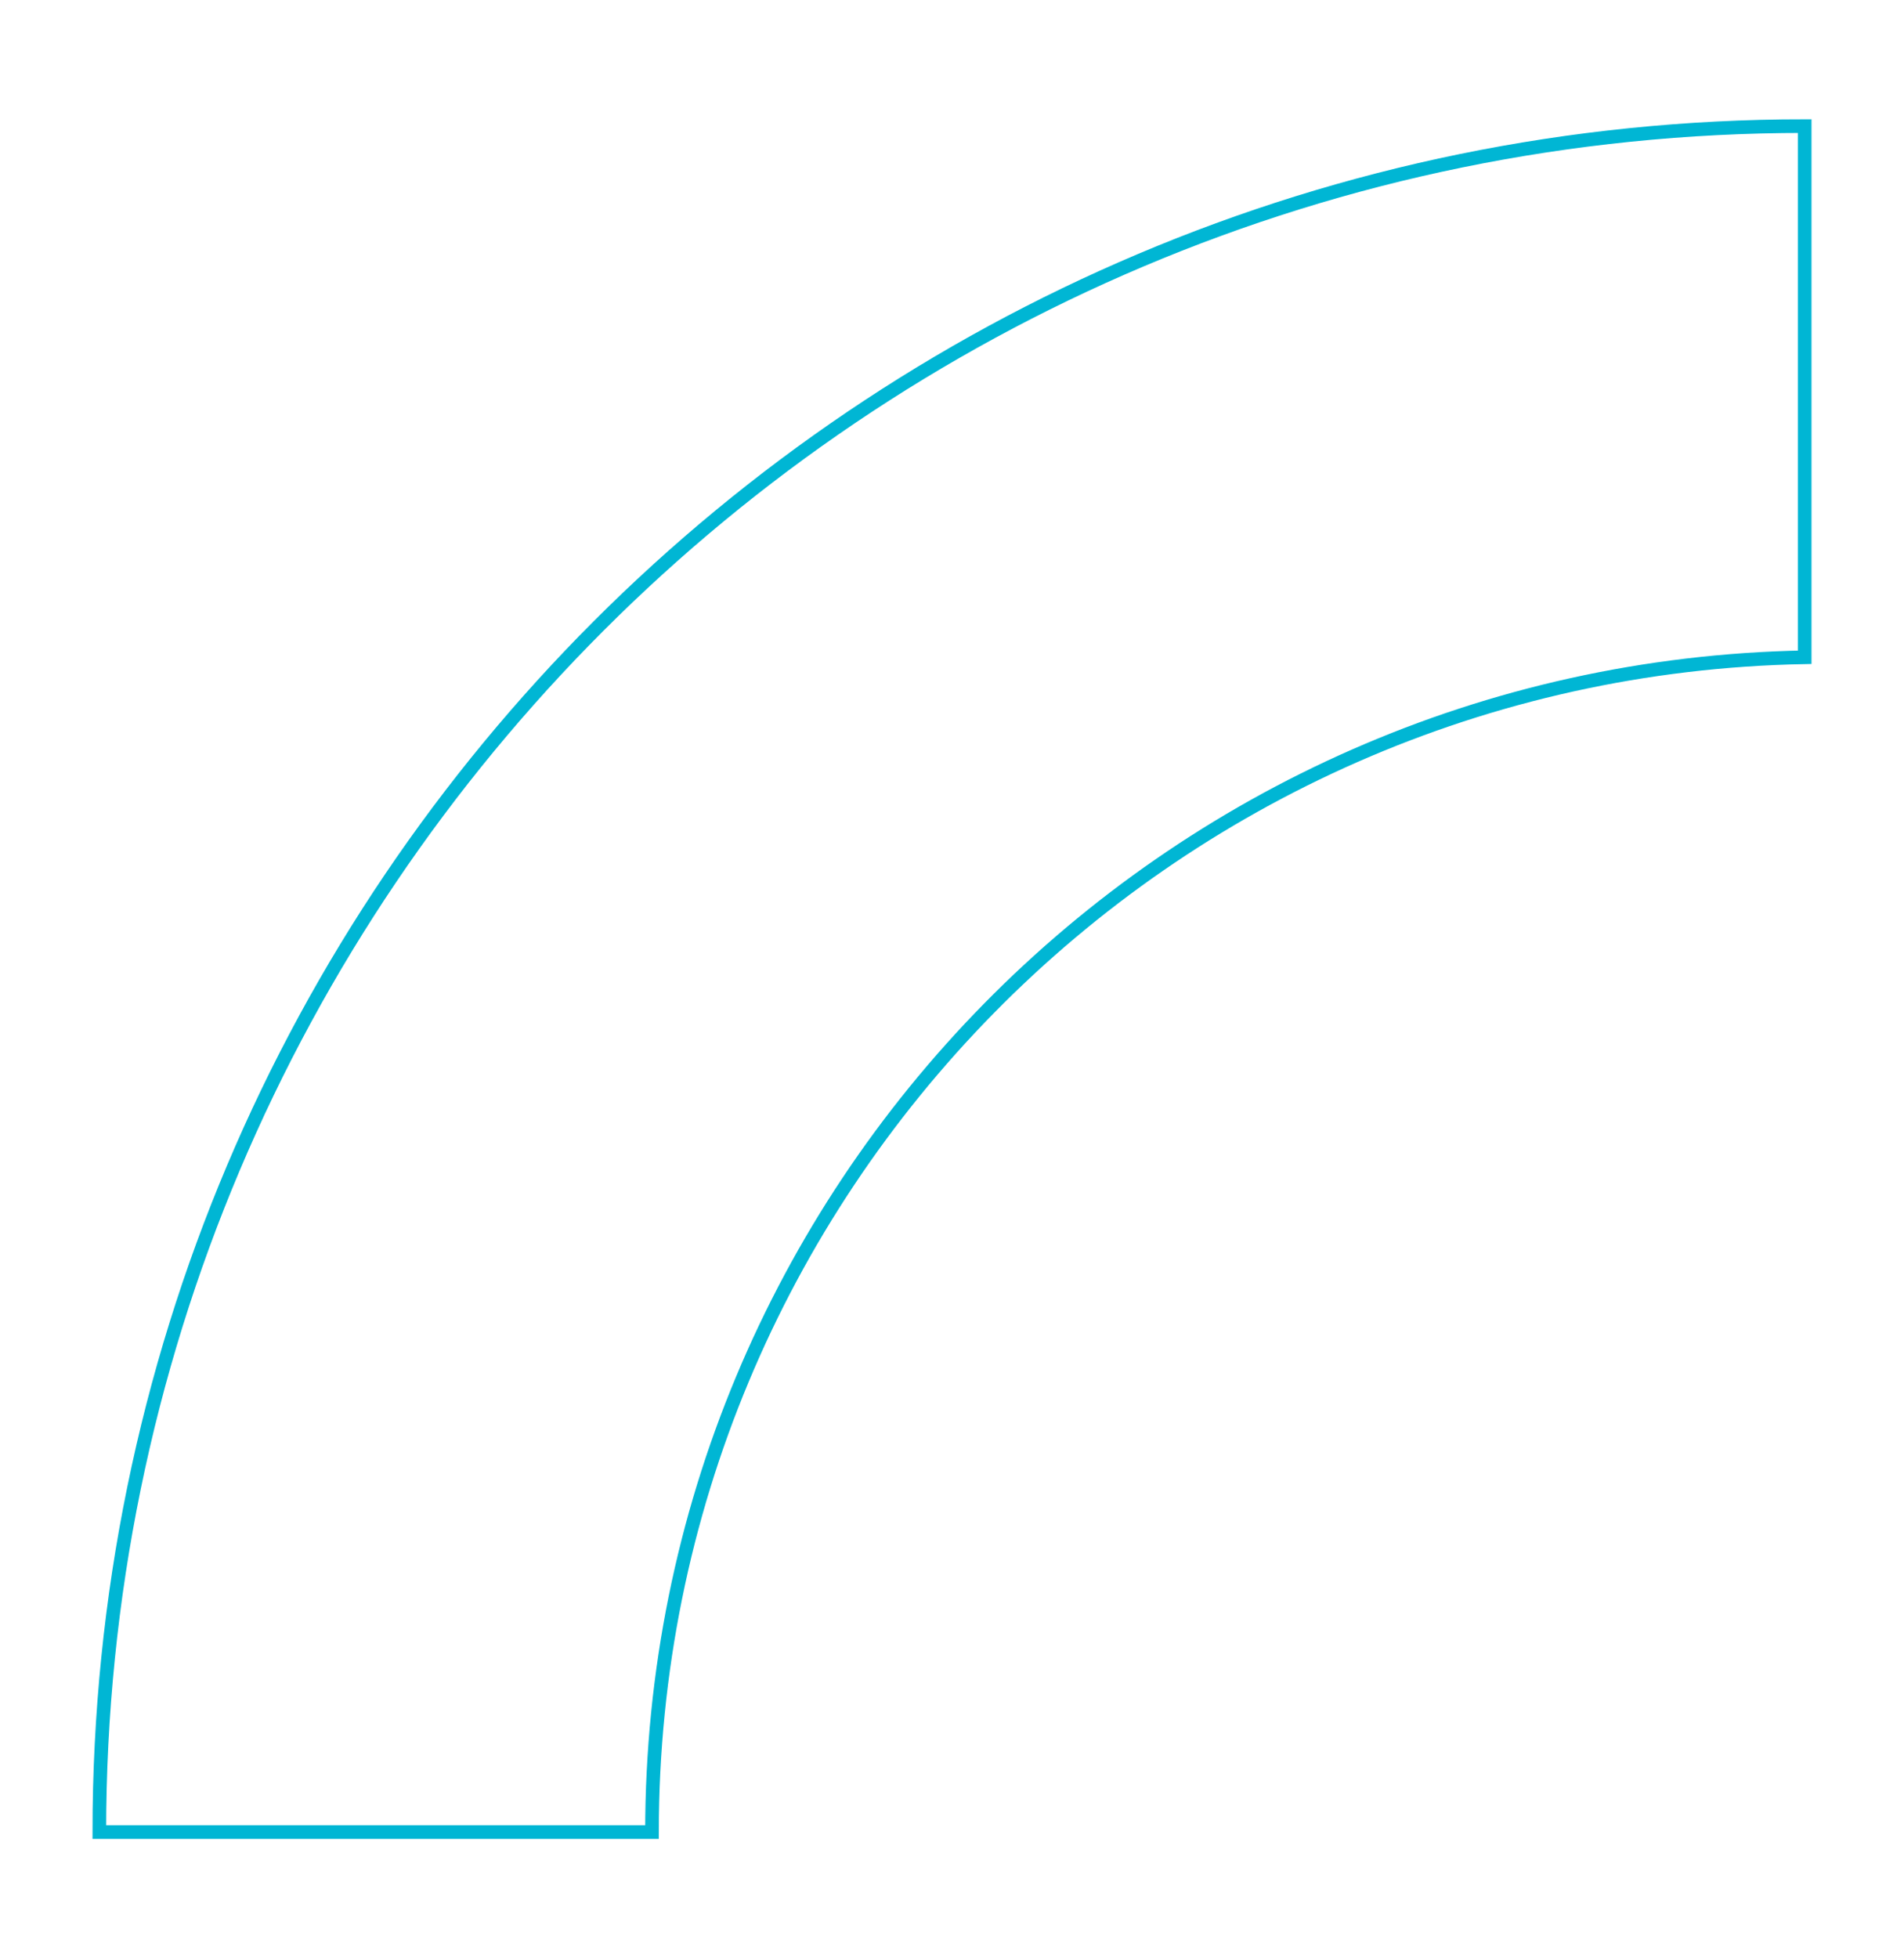 <?xml version="1.0" encoding="UTF-8"?>
<svg id="Layer_1" data-name="Layer 1" xmlns="http://www.w3.org/2000/svg" viewBox="0 0 139.56 143.48">
  <defs>
    <style>
      .cls-1 {
        fill: none;
        stroke: #00b6d4;
        stroke-miterlimit: 10;
      }
    </style>
  </defs>
  <path class="cls-1" d="M132.28,48.16V9.24h0C63.24,9.24,7.28,65.21,7.28,134.24h0s40.51,0,40.51,0h0c0-47.02,37.68-85.21,84.49-86.08Z"/>
</svg>